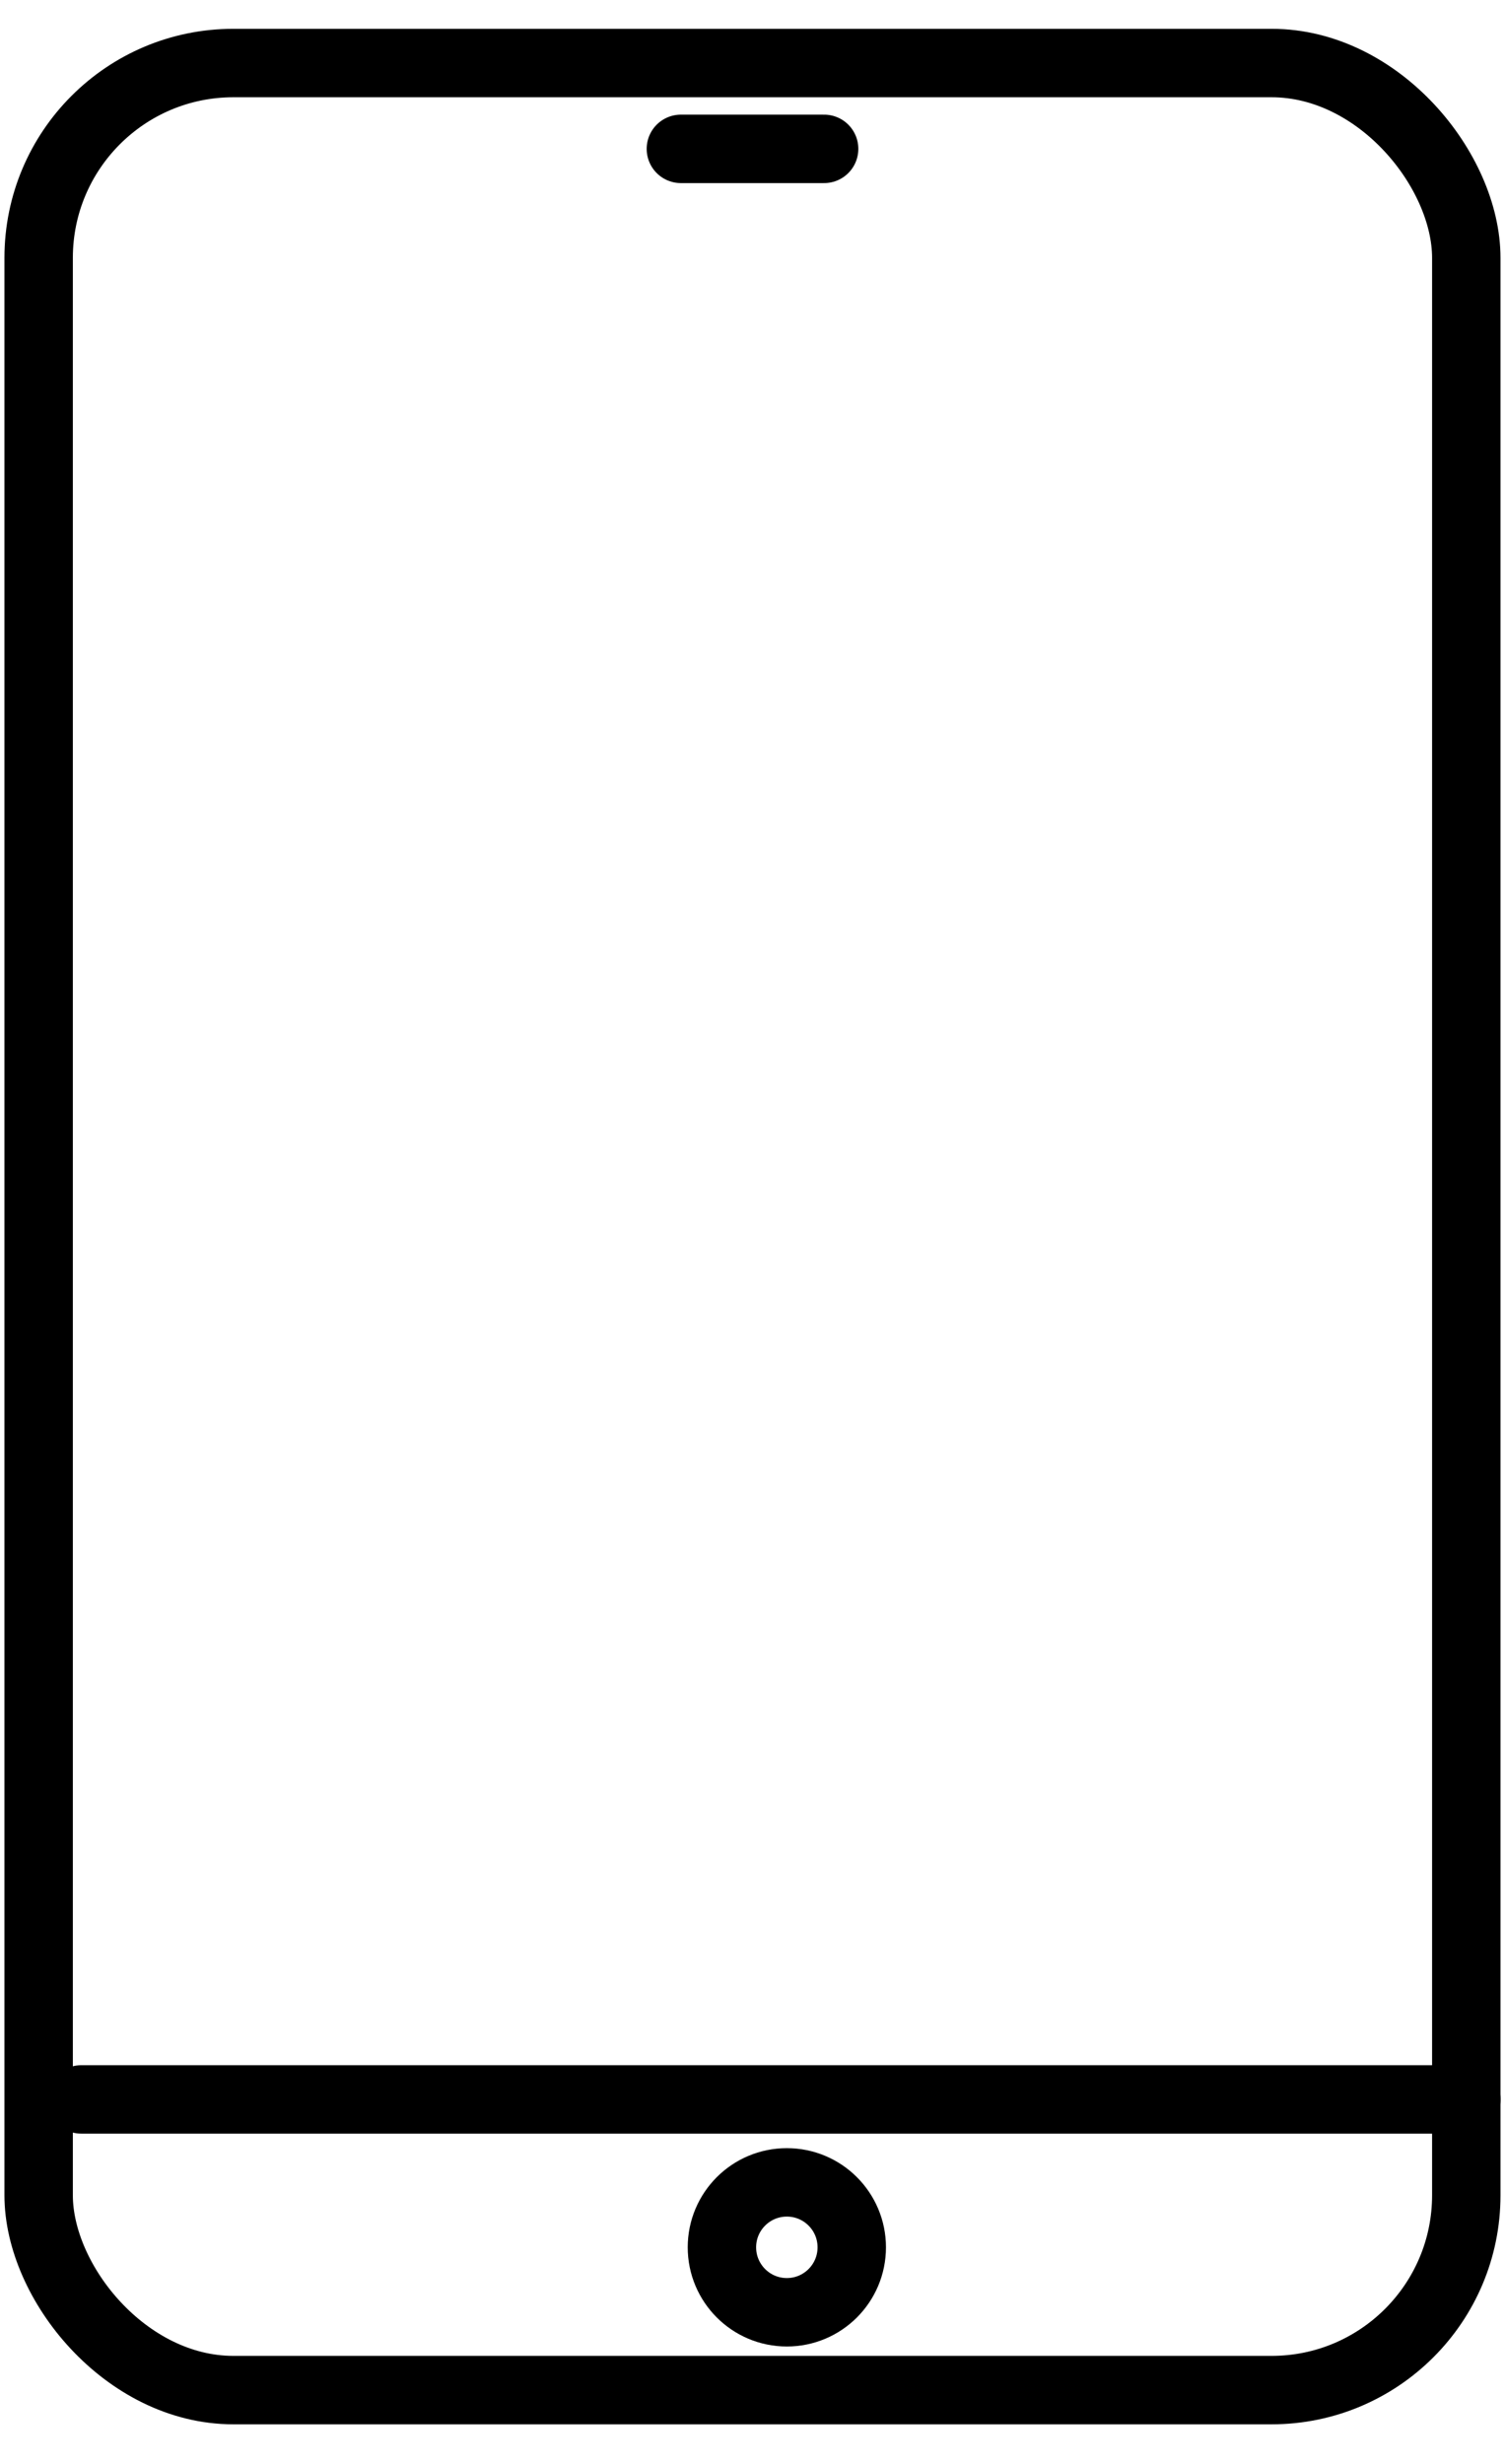 <svg width="22" height="36" viewBox="0 0 22 36" fill="none" xmlns="http://www.w3.org/2000/svg">
<rect x="0.565" y="0.921" width="20.869" height="34" rx="2.846" stroke="black"/>
<circle cx="11.502" cy="32.835" r="0.949" stroke="black"/>
<path d="M9.953 2.175H12.047" stroke="black" stroke-linecap="round"/>
<path d="M1.189 30.674H21.435" stroke="black" stroke-linecap="round"/>
</svg>
